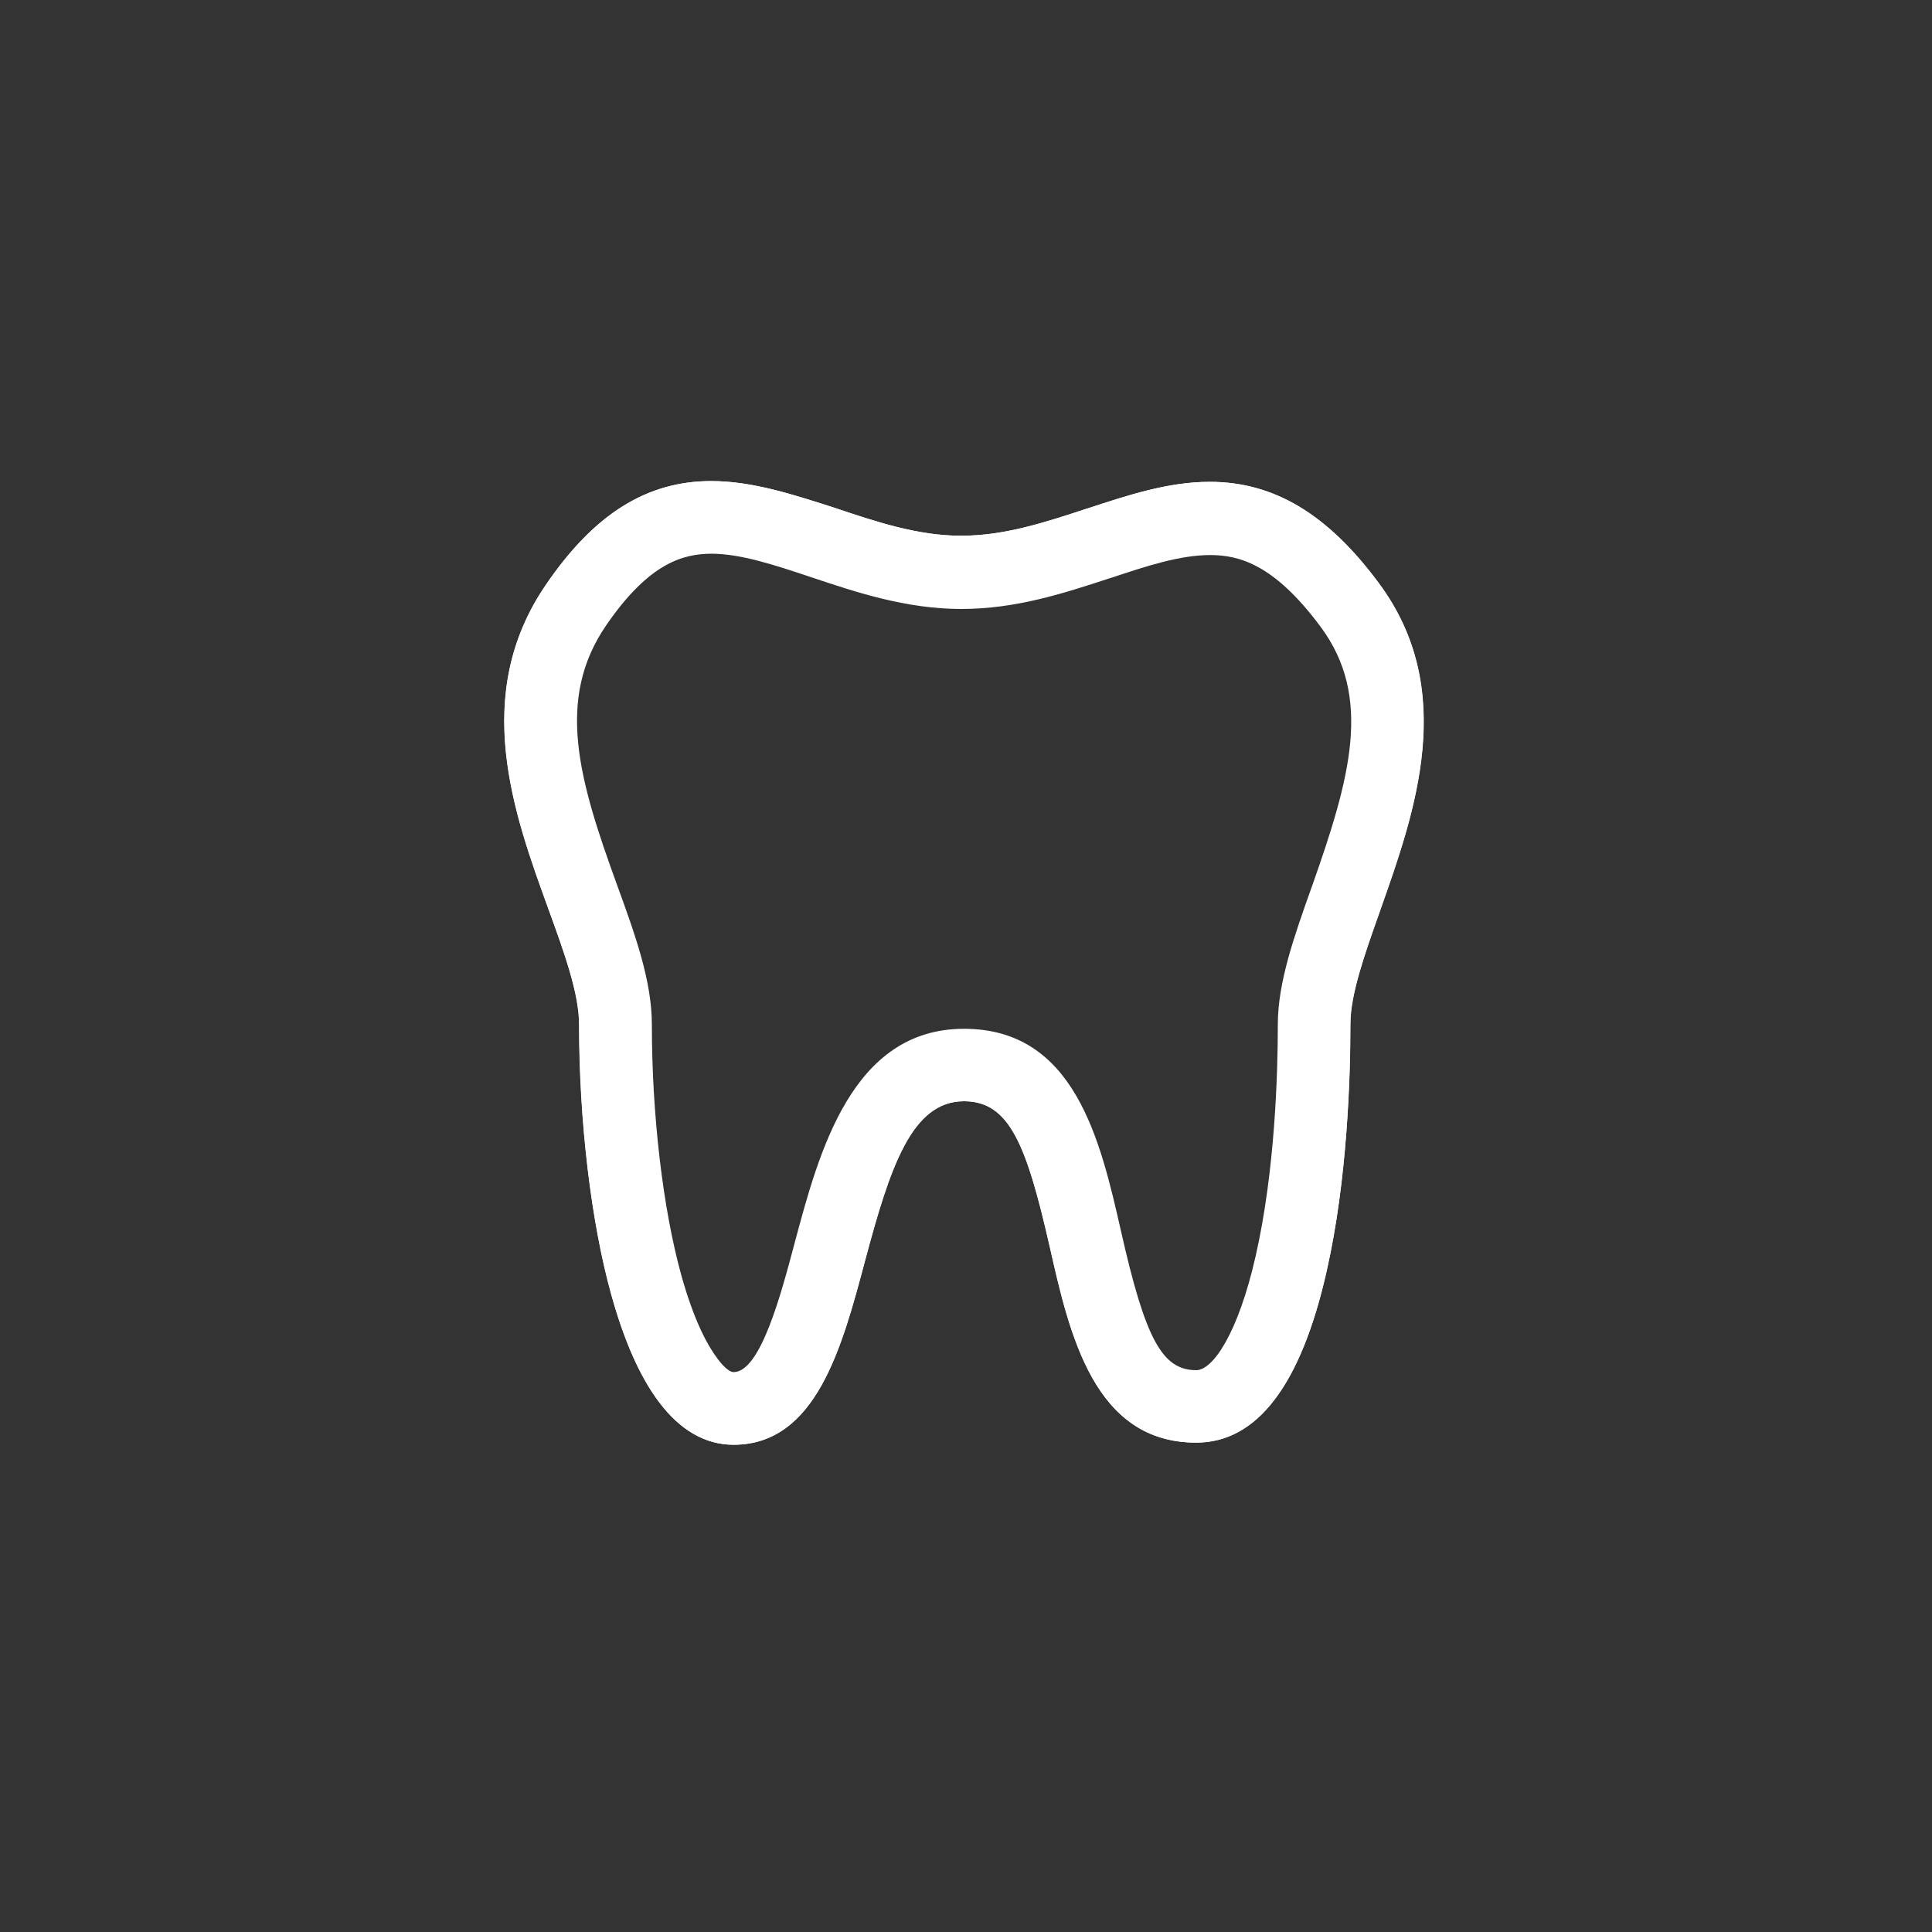 <?xml version="1.0" encoding="utf-8"?>
<!-- Generator: Adobe Illustrator 24.0.0, SVG Export Plug-In . SVG Version: 6.00 Build 0)  -->
<svg version="1.1" id="Workspace" xmlns="http://www.w3.org/2000/svg" xmlns:xlink="http://www.w3.org/1999/xlink" x="0px" y="0px"
	 viewBox="0 0 1000 1000" style="enable-background:new 0 0 1000 1000;" xml:space="preserve">
<rect x="0" y="0" width="1000" height="1000" fill="#333333" stroke="none"/>
<style type="text/css">
	.st0{fill:#FFFFFF;}
</style>
<title>Army_MOS_Icons_DentalSpecialist_68E</title>
<path class="st0" d="M368.2,286.6c15.2,0,32.9,5.9,51.5,12.1c23,7.7,49.1,16.5,77.8,16.5c28.5,0,53-8.1,76.9-15.9l0.7-0.2
	c18.3-6.1,35.6-11.8,51.2-11.8c14.7,0,33,4.4,57.3,37.2c27,36.4,15.2,78.4-4.4,133.9l-0.3,0.8c-9,25.3-17.5,49.2-17.5,71
	c0,25.9-1.5,75.8-11.4,119.6c-9.2,40.8-22.4,59.4-30.8,59.4c-17.7,0-26.4-16.2-39-72.1c-10.6-46.6-23.8-104.6-81.2-104.6
	c-58.1,0-75.1,63.8-87.6,110.5c-7.1,26.8-17.8,67.2-31.7,67.2c-3,0-7.3-5.5-8.5-7.2c-4.8-6.4-11.9-19-18.6-43.1
	c-9.5-34.4-15.2-82.9-15.2-129.6c0-22.8-8.8-46.9-18.1-72.5c-19.8-54.4-31.8-95.9-5.5-134.2C336.1,291.1,353.8,286.7,368.2,286.6
	 M368.1,249c-33.3,0-60.5,17-85.4,53.4c-39.3,57.2-16.8,118.8,1.2,168.3c8.1,22.3,15.8,43.5,15.8,59.6c0,49.9,6.2,102.1,16.6,139.6
	c6.6,23.9,14.9,42.7,24.7,55.7c11,14.7,24.1,22.2,38.6,22.2c42.8,0,56.2-50.6,68.1-95.3c12.9-48.3,24.1-82.5,51.2-82.5
	c23.5,0,32.3,22.2,44.4,75.3c10.2,45.2,22.9,101.4,75.8,101.4c31.5,0,54.2-29.8,67.5-88.7c10.8-47.4,12.3-100.5,12.3-128
	c0-15.3,7.4-36.2,15.3-58.4l0.3-0.9c17.9-50.6,40.2-113.6-0.9-168.9c-26.5-35.8-54.3-52.4-87.5-52.4c-21.6,0-42.6,7-63,13.7
	l-0.7,0.2c-21.9,7.2-42.6,14-65.1,14s-44.4-7.4-65.8-14.6C410.9,256.1,389.5,249,368.1,249L368.1,249z"/>
<path class="st0" d="M368.2,249c-33.3,0-60.5,17-85.4,53.4c-39.3,57.2-16.8,118.8,1.2,168.3c8.1,22.3,15.8,43.5,15.8,59.6
	c0,49.9,6.2,102.1,16.6,139.6c6.6,23.9,14.9,42.7,24.7,55.7c11,14.7,24.1,22.2,38.6,22.2c42.8,0,56.2-50.6,68.1-95.3
	c12.9-48.3,24.1-82.5,51.2-82.5c23.5,0,32.3,22.2,44.4,75.3c10.2,45.2,22.9,101.4,75.8,101.4c31.5,0,54.2-29.8,67.5-88.7
	c10.7-47.4,12.3-100.5,12.3-128c0-15.3,7.4-36.2,15.3-58.4l0.3-0.9c17.9-50.6,40.2-113.6-0.9-168.9c-26.5-35.8-54.3-52.4-87.5-52.4
	c-21.6,0-42.6,7-63,13.7l-0.7,0.2c-21.9,7.2-42.6,14-65.1,14s-44.4-7.4-65.8-14.6C410.9,256.1,389.5,249,368.2,249L368.2,249z
	 M379.8,746.3c-14.1,0-26.7-7.3-37.4-21.6c-9.7-12.9-17.9-31.5-24.5-55.2c-10.3-37.4-16.5-89.4-16.5-139.2
	c0-16.4-7.7-37.6-15.9-60.1c-9-24.6-19.1-52.6-22.1-81.2c-3.3-32.6,3.5-60.7,20.7-85.8c24.6-36,51.4-52.8,84.1-52.8
	c21.1,0,42.4,7.1,63,14c21.4,7.2,43.5,14.6,66.3,14.6s43.6-6.9,65.6-14.1l0.7-0.2c20.2-6.7,41.1-13.6,62.5-13.6
	c32.7,0,60.1,16.5,86.3,51.8c40.6,54.6,18.5,117.2,0.7,167.5l-0.3,0.9c-7.9,22.3-15.4,43.3-15.4,58.9c0,27.4-1.6,80.4-12.3,127.6
	c-6,26.5-14.1,47.4-24,62c-11.5,17-25.7,25.6-42,25.6c-22.9,0-40-10.7-52.4-32.6c-11-19.5-16.8-45.1-21.9-67.6
	c-5.8-25.3-11-44.8-17.8-57.5c-7-13-15.9-19-28.1-19c-28.2,0-39.6,34.7-52.7,83.6c-6,22.8-12.3,46.3-22.5,64.4
	c-5.4,9.6-11.4,16.7-18.2,21.6C398.2,743.7,389,746.6,379.8,746.3L379.8,746.3z"/>
</svg>
